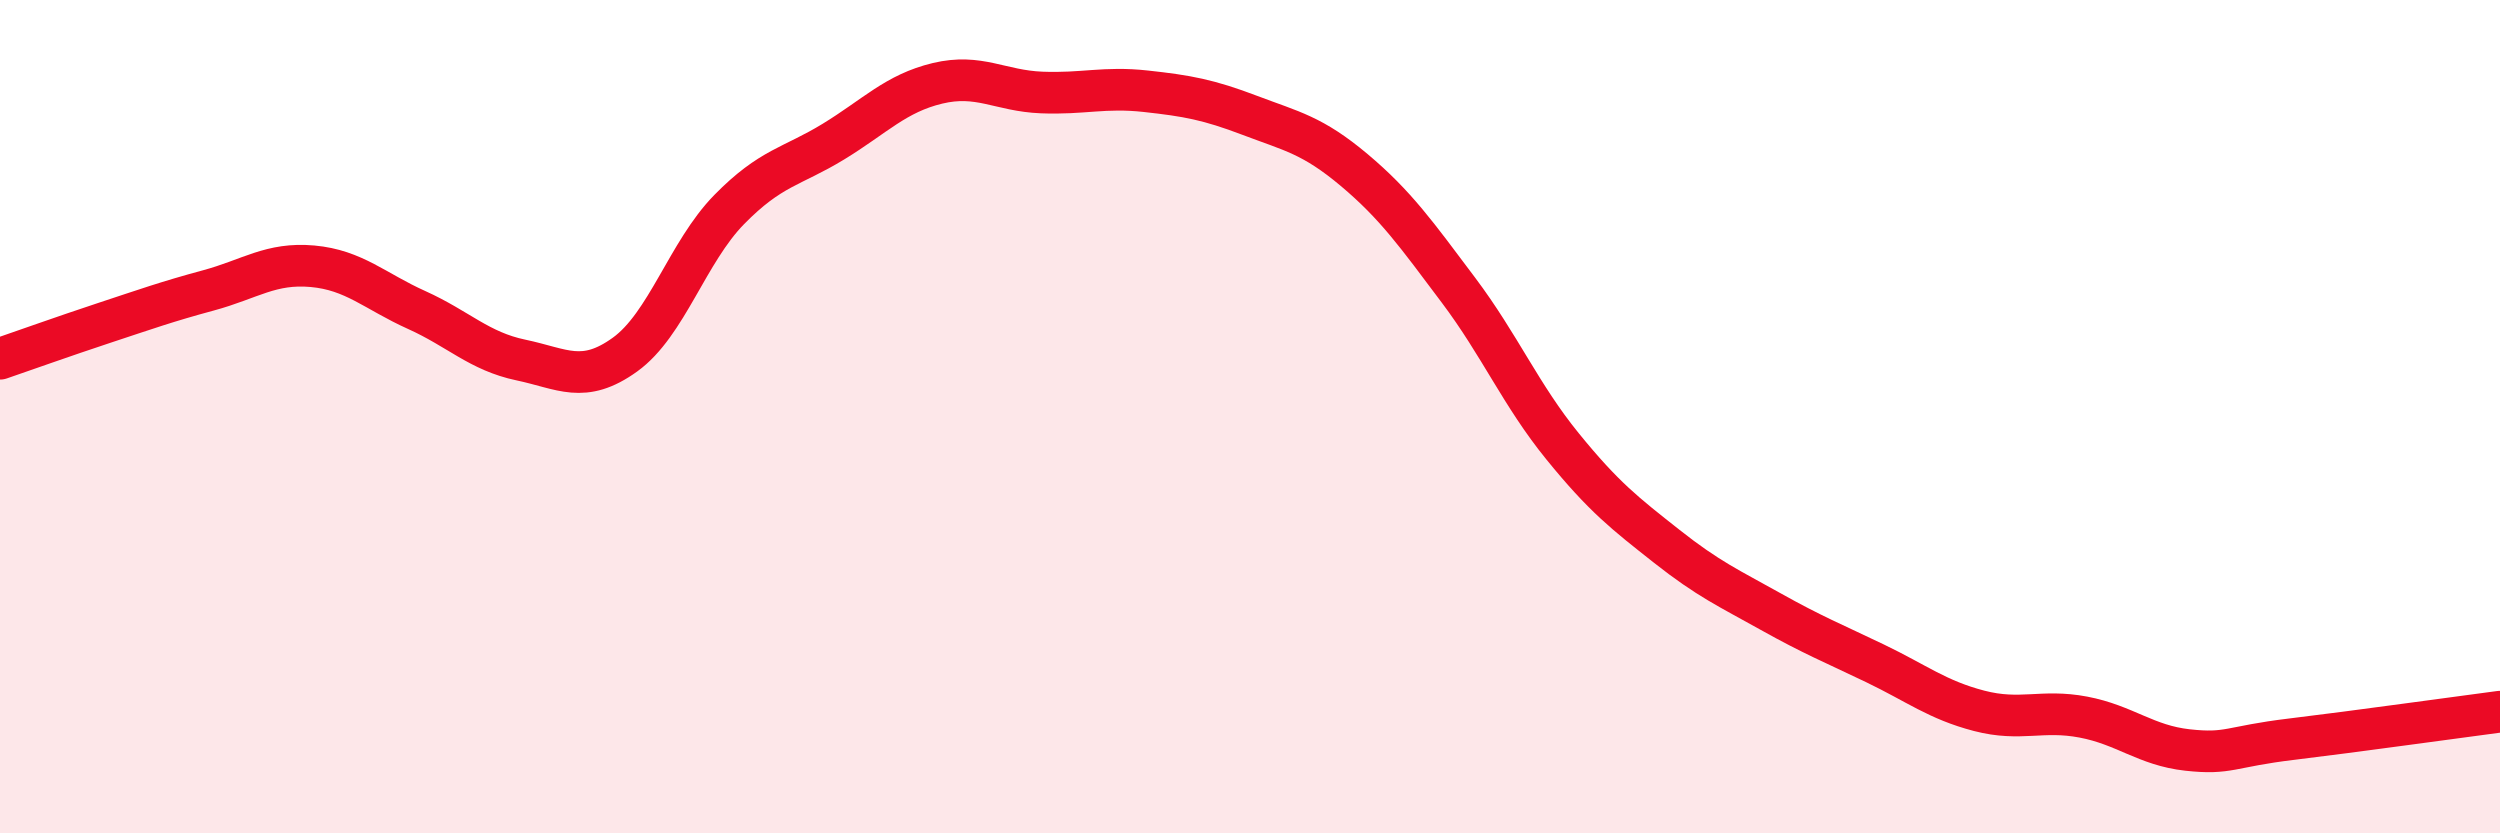 
    <svg width="60" height="20" viewBox="0 0 60 20" xmlns="http://www.w3.org/2000/svg">
      <path
        d="M 0,8.61 C 0.5,8.44 1.5,8.08 2.5,7.75 C 3.5,7.42 4,7.24 5,6.97 C 6,6.7 6.5,6.3 7.5,6.39 C 8.5,6.48 9,6.99 10,7.44 C 11,7.89 11.5,8.43 12.5,8.64 C 13.5,8.85 14,9.23 15,8.51 C 16,7.79 16.5,6.05 17.5,5.03 C 18.5,4.01 19,4.01 20,3.4 C 21,2.79 21.5,2.24 22.5,2 C 23.5,1.76 24,2.18 25,2.22 C 26,2.26 26.5,2.08 27.5,2.19 C 28.5,2.3 29,2.39 30,2.77 C 31,3.15 31.5,3.24 32.5,4.08 C 33.5,4.92 34,5.63 35,6.96 C 36,8.29 36.5,9.48 37.5,10.71 C 38.5,11.94 39,12.32 40,13.11 C 41,13.9 41.5,14.12 42.5,14.68 C 43.5,15.24 44,15.44 45,15.92 C 46,16.4 46.5,16.8 47.5,17.06 C 48.5,17.32 49,17.02 50,17.21 C 51,17.4 51.5,17.89 52.5,18 C 53.5,18.11 53.5,17.92 55,17.74 C 56.5,17.56 59,17.21 60,17.08L60 20L0 20Z"
        fill="#EB0A25"
        opacity="0.1"
        stroke-linecap="round"
        stroke-linejoin="round"
      />
      <path
        d="M 0,8.61 C 0.5,8.44 1.5,8.08 2.5,7.75 C 3.5,7.42 4,7.24 5,6.97 C 6,6.7 6.5,6.3 7.5,6.39 C 8.5,6.48 9,6.99 10,7.44 C 11,7.89 11.5,8.43 12.5,8.64 C 13.5,8.85 14,9.23 15,8.51 C 16,7.79 16.5,6.05 17.5,5.03 C 18.5,4.01 19,4.01 20,3.4 C 21,2.79 21.5,2.24 22.5,2 C 23.5,1.76 24,2.18 25,2.22 C 26,2.26 26.5,2.08 27.5,2.19 C 28.5,2.3 29,2.39 30,2.77 C 31,3.15 31.5,3.24 32.5,4.08 C 33.5,4.92 34,5.63 35,6.96 C 36,8.29 36.5,9.48 37.5,10.71 C 38.5,11.94 39,12.32 40,13.11 C 41,13.9 41.5,14.12 42.5,14.68 C 43.5,15.24 44,15.44 45,15.92 C 46,16.4 46.5,16.8 47.5,17.06 C 48.5,17.32 49,17.02 50,17.21 C 51,17.4 51.5,17.89 52.5,18 C 53.5,18.11 53.5,17.92 55,17.74 C 56.5,17.56 59,17.21 60,17.08"
        stroke="#EB0A25"
        stroke-width="1"
        fill="none"
        stroke-linecap="round"
        stroke-linejoin="round"
      />
    </svg>
  